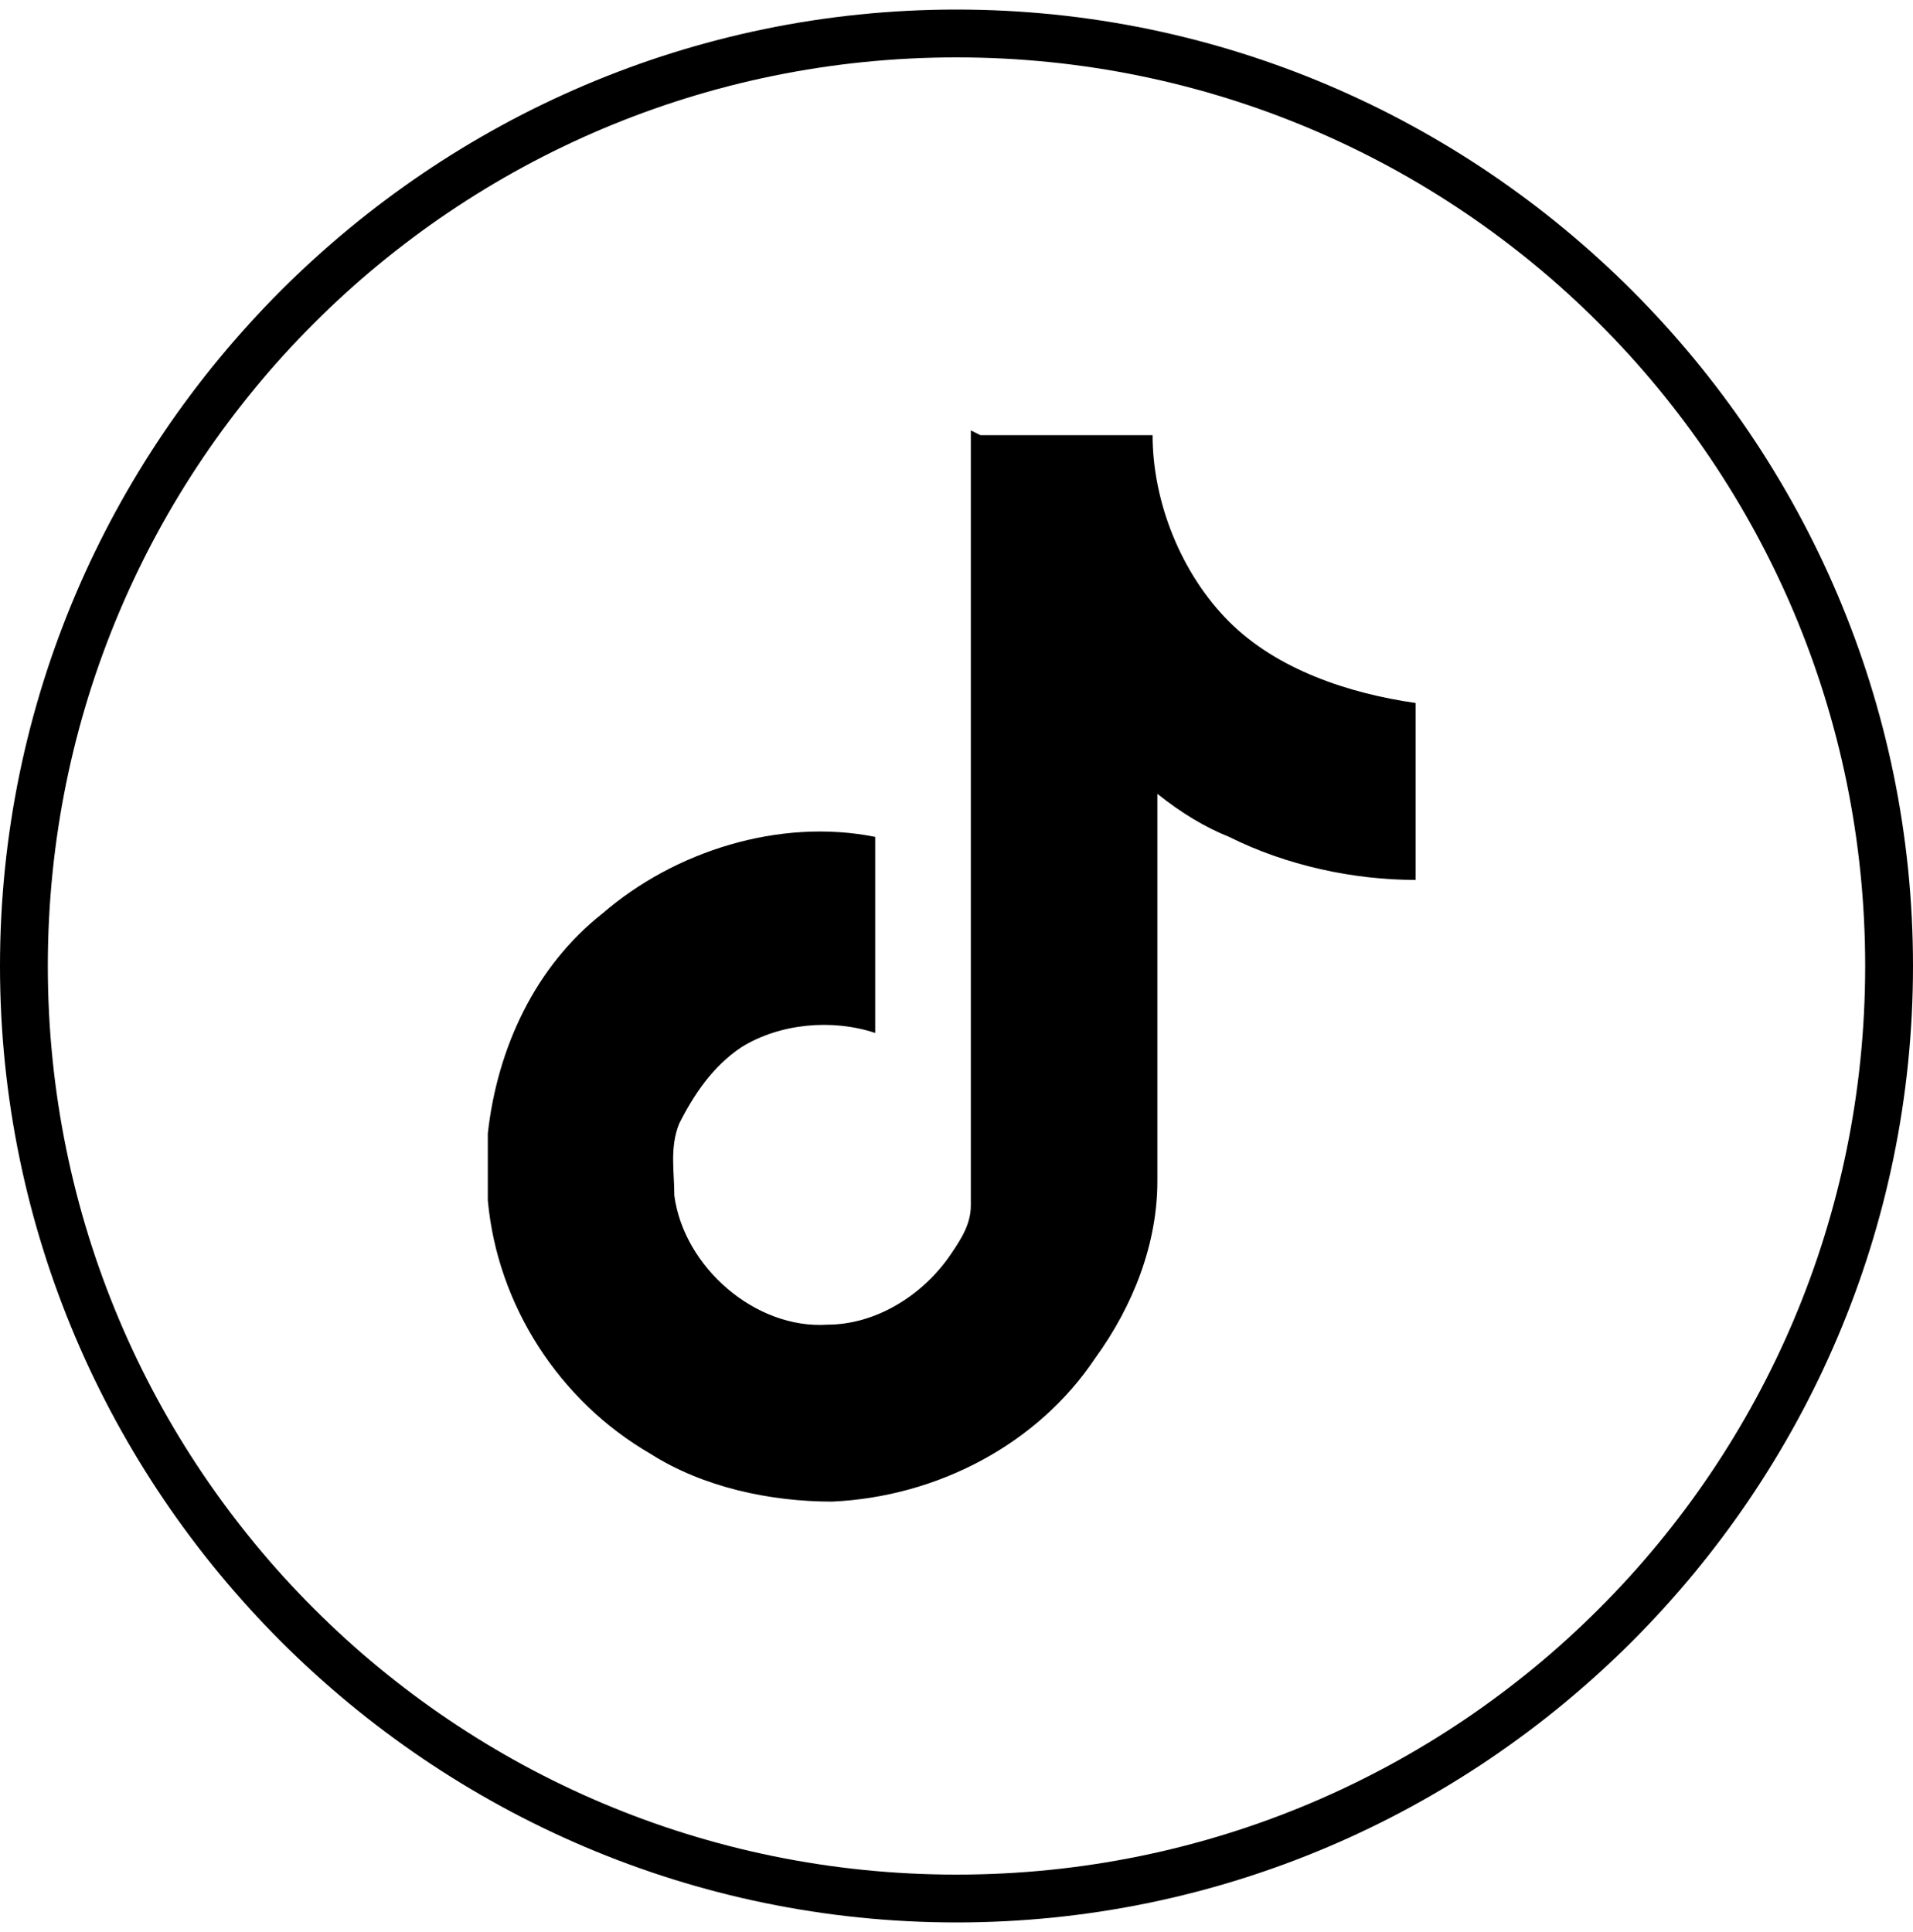 <?xml version="1.0" encoding="UTF-8"?>
<svg xmlns="http://www.w3.org/2000/svg" version="1.1" xmlns:xlink="http://www.w3.org/1999/xlink" viewBox="0 0 40 40.4">
  <!-- Generator: Adobe Illustrator 29.3.1, SVG Export Plug-In . SVG Version: 2.1.0 Build 151)  -->
  <g id="Calque_1">
    <g id="Ellipse_1">
      <path d="M20,40.2C9,40.2,0,31.2,0,20.2S9,.2,20,.2s20,9,20,20-9,20-20,20ZM20,1.2C9.5,1.2,1,9.7,1,20.2s8.5,19,19,19,19-8.5,19-19S30.5,1.2,20,1.2Z"/>
    </g>
  </g>
  <g id="Calque_3">
    <path d="M20.5,9.1c1.2,0,2.4,0,3.6,0,0,1.4.6,2.9,1.6,3.9,1,1,2.5,1.5,3.9,1.7v3.7c-1.3,0-2.7-.3-3.9-.9-.5-.2-1-.5-1.5-.9,0,2.7,0,5.4,0,8.1,0,1.3-.5,2.6-1.3,3.7-1.2,1.8-3.3,2.9-5.5,3-1.3,0-2.7-.3-3.8-1-1.9-1.1-3.2-3.1-3.4-5.3,0-.5,0-.9,0-1.4.2-1.8,1-3.5,2.4-4.6,1.5-1.3,3.7-2,5.7-1.6,0,1.4,0,2.7,0,4.1-.9-.3-2-.2-2.8.3-.6.4-1,1-1.3,1.6-.2.5-.1,1-.1,1.5.2,1.5,1.7,2.8,3.2,2.7,1,0,2-.6,2.6-1.5.2-.3.4-.6.4-1,0-1.7,0-3.3,0-5,0-3.7,0-7.5,0-11.2h0Z"/>
  </g>
</svg>